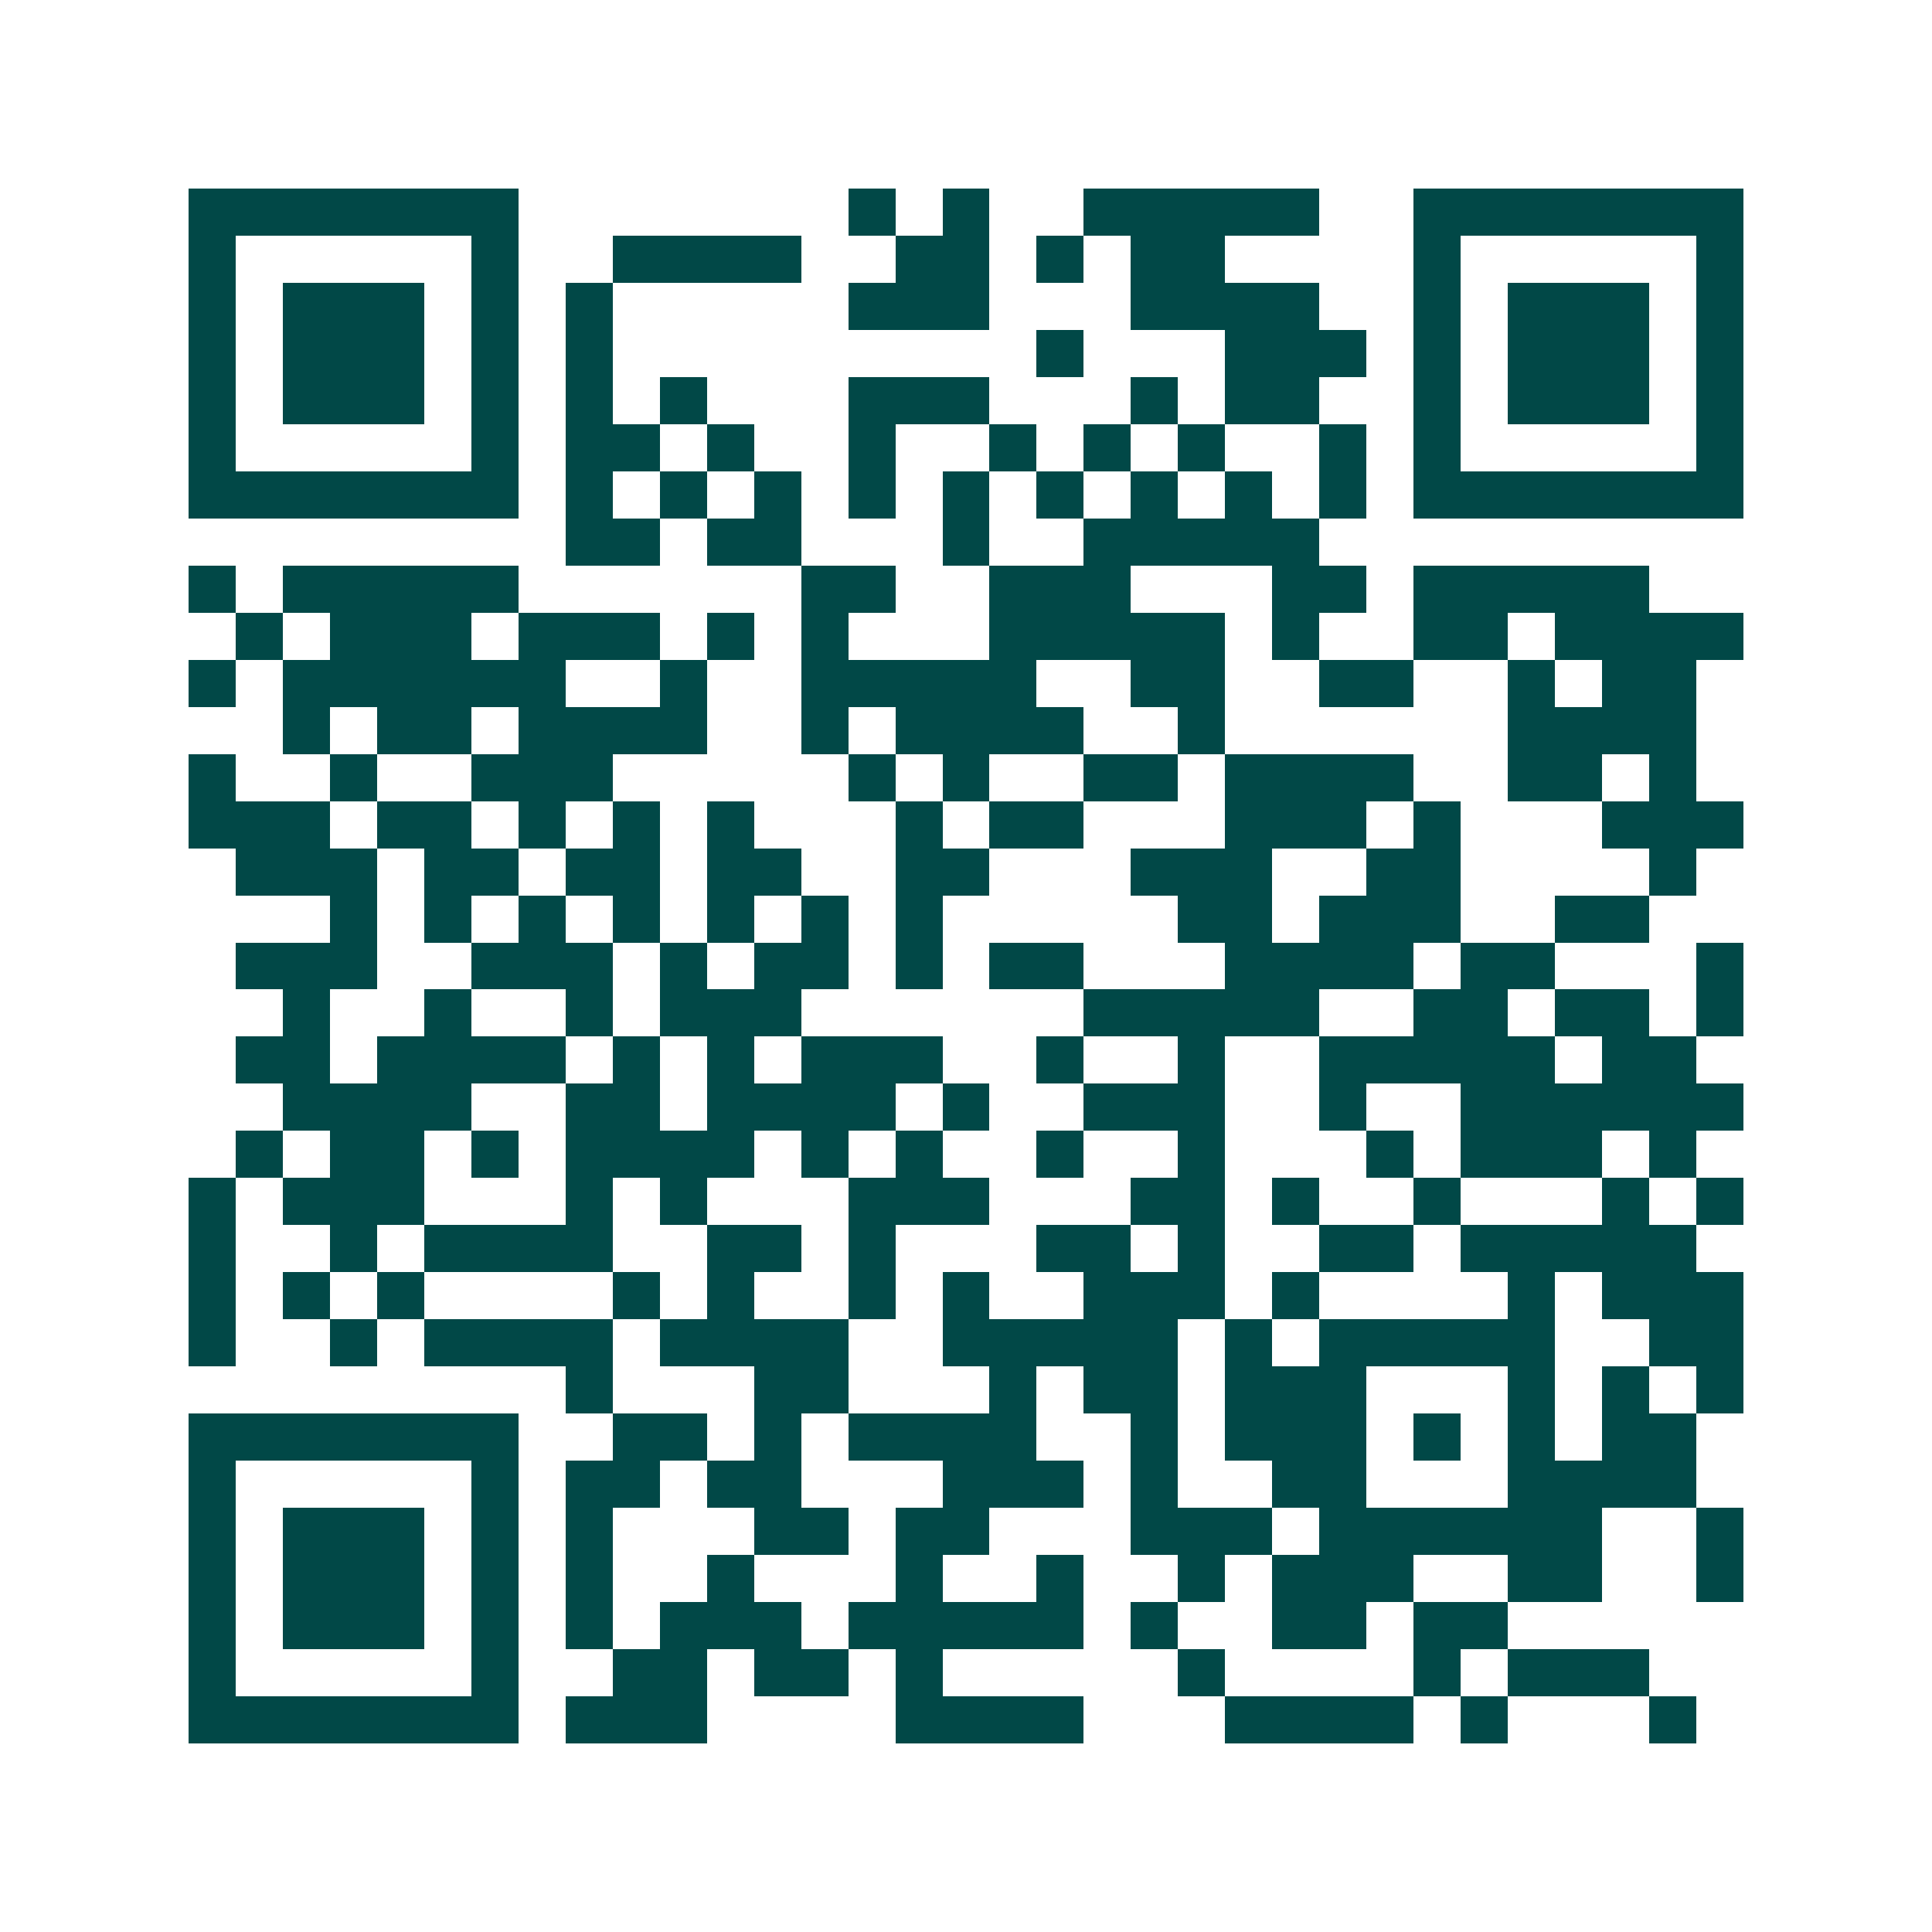 <svg xmlns="http://www.w3.org/2000/svg" width="200" height="200" viewBox="0 0 41 41" shape-rendering="crispEdges"><path fill="#ffffff" d="M0 0h41v41H0z"/><path stroke="#014847" d="M4 4.5h7m7 0h1m1 0h1m2 0h5m2 0h7M4 5.5h1m5 0h1m2 0h4m2 0h2m1 0h1m1 0h2m4 0h1m5 0h1M4 6.5h1m1 0h3m1 0h1m1 0h1m5 0h3m3 0h4m2 0h1m1 0h3m1 0h1M4 7.5h1m1 0h3m1 0h1m1 0h1m9 0h1m3 0h3m1 0h1m1 0h3m1 0h1M4 8.5h1m1 0h3m1 0h1m1 0h1m1 0h1m3 0h3m3 0h1m1 0h2m2 0h1m1 0h3m1 0h1M4 9.5h1m5 0h1m1 0h2m1 0h1m2 0h1m2 0h1m1 0h1m1 0h1m2 0h1m1 0h1m5 0h1M4 10.5h7m1 0h1m1 0h1m1 0h1m1 0h1m1 0h1m1 0h1m1 0h1m1 0h1m1 0h1m1 0h7M12 11.5h2m1 0h2m3 0h1m2 0h5M4 12.5h1m1 0h5m6 0h2m2 0h3m3 0h2m1 0h5M5 13.5h1m1 0h3m1 0h3m1 0h1m1 0h1m3 0h5m1 0h1m2 0h2m1 0h4M4 14.5h1m1 0h6m2 0h1m2 0h5m2 0h2m2 0h2m2 0h1m1 0h2M6 15.5h1m1 0h2m1 0h4m2 0h1m1 0h4m2 0h1m6 0h4M4 16.5h1m2 0h1m2 0h3m5 0h1m1 0h1m2 0h2m1 0h4m2 0h2m1 0h1M4 17.5h3m1 0h2m1 0h1m1 0h1m1 0h1m3 0h1m1 0h2m3 0h3m1 0h1m3 0h3M5 18.5h3m1 0h2m1 0h2m1 0h2m2 0h2m3 0h3m2 0h2m4 0h1M7 19.5h1m1 0h1m1 0h1m1 0h1m1 0h1m1 0h1m1 0h1m5 0h2m1 0h3m2 0h2M5 20.5h3m2 0h3m1 0h1m1 0h2m1 0h1m1 0h2m3 0h4m1 0h2m3 0h1M6 21.5h1m2 0h1m2 0h1m1 0h3m6 0h5m2 0h2m1 0h2m1 0h1M5 22.5h2m1 0h4m1 0h1m1 0h1m1 0h3m2 0h1m2 0h1m2 0h5m1 0h2M6 23.5h4m2 0h2m1 0h4m1 0h1m2 0h3m2 0h1m2 0h6M5 24.5h1m1 0h2m1 0h1m1 0h4m1 0h1m1 0h1m2 0h1m2 0h1m3 0h1m1 0h3m1 0h1M4 25.5h1m1 0h3m3 0h1m1 0h1m3 0h3m3 0h2m1 0h1m2 0h1m3 0h1m1 0h1M4 26.5h1m2 0h1m1 0h4m2 0h2m1 0h1m3 0h2m1 0h1m2 0h2m1 0h5M4 27.5h1m1 0h1m1 0h1m4 0h1m1 0h1m2 0h1m1 0h1m2 0h3m1 0h1m4 0h1m1 0h3M4 28.5h1m2 0h1m1 0h4m1 0h4m2 0h5m1 0h1m1 0h5m2 0h2M12 29.5h1m3 0h2m3 0h1m1 0h2m1 0h3m3 0h1m1 0h1m1 0h1M4 30.5h7m2 0h2m1 0h1m1 0h4m2 0h1m1 0h3m1 0h1m1 0h1m1 0h2M4 31.5h1m5 0h1m1 0h2m1 0h2m3 0h3m1 0h1m2 0h2m3 0h4M4 32.5h1m1 0h3m1 0h1m1 0h1m3 0h2m1 0h2m3 0h3m1 0h6m2 0h1M4 33.5h1m1 0h3m1 0h1m1 0h1m2 0h1m3 0h1m2 0h1m2 0h1m1 0h3m2 0h2m2 0h1M4 34.5h1m1 0h3m1 0h1m1 0h1m1 0h3m1 0h5m1 0h1m2 0h2m1 0h2M4 35.5h1m5 0h1m2 0h2m1 0h2m1 0h1m5 0h1m4 0h1m1 0h3M4 36.5h7m1 0h3m4 0h4m3 0h4m1 0h1m3 0h1"/></svg>
